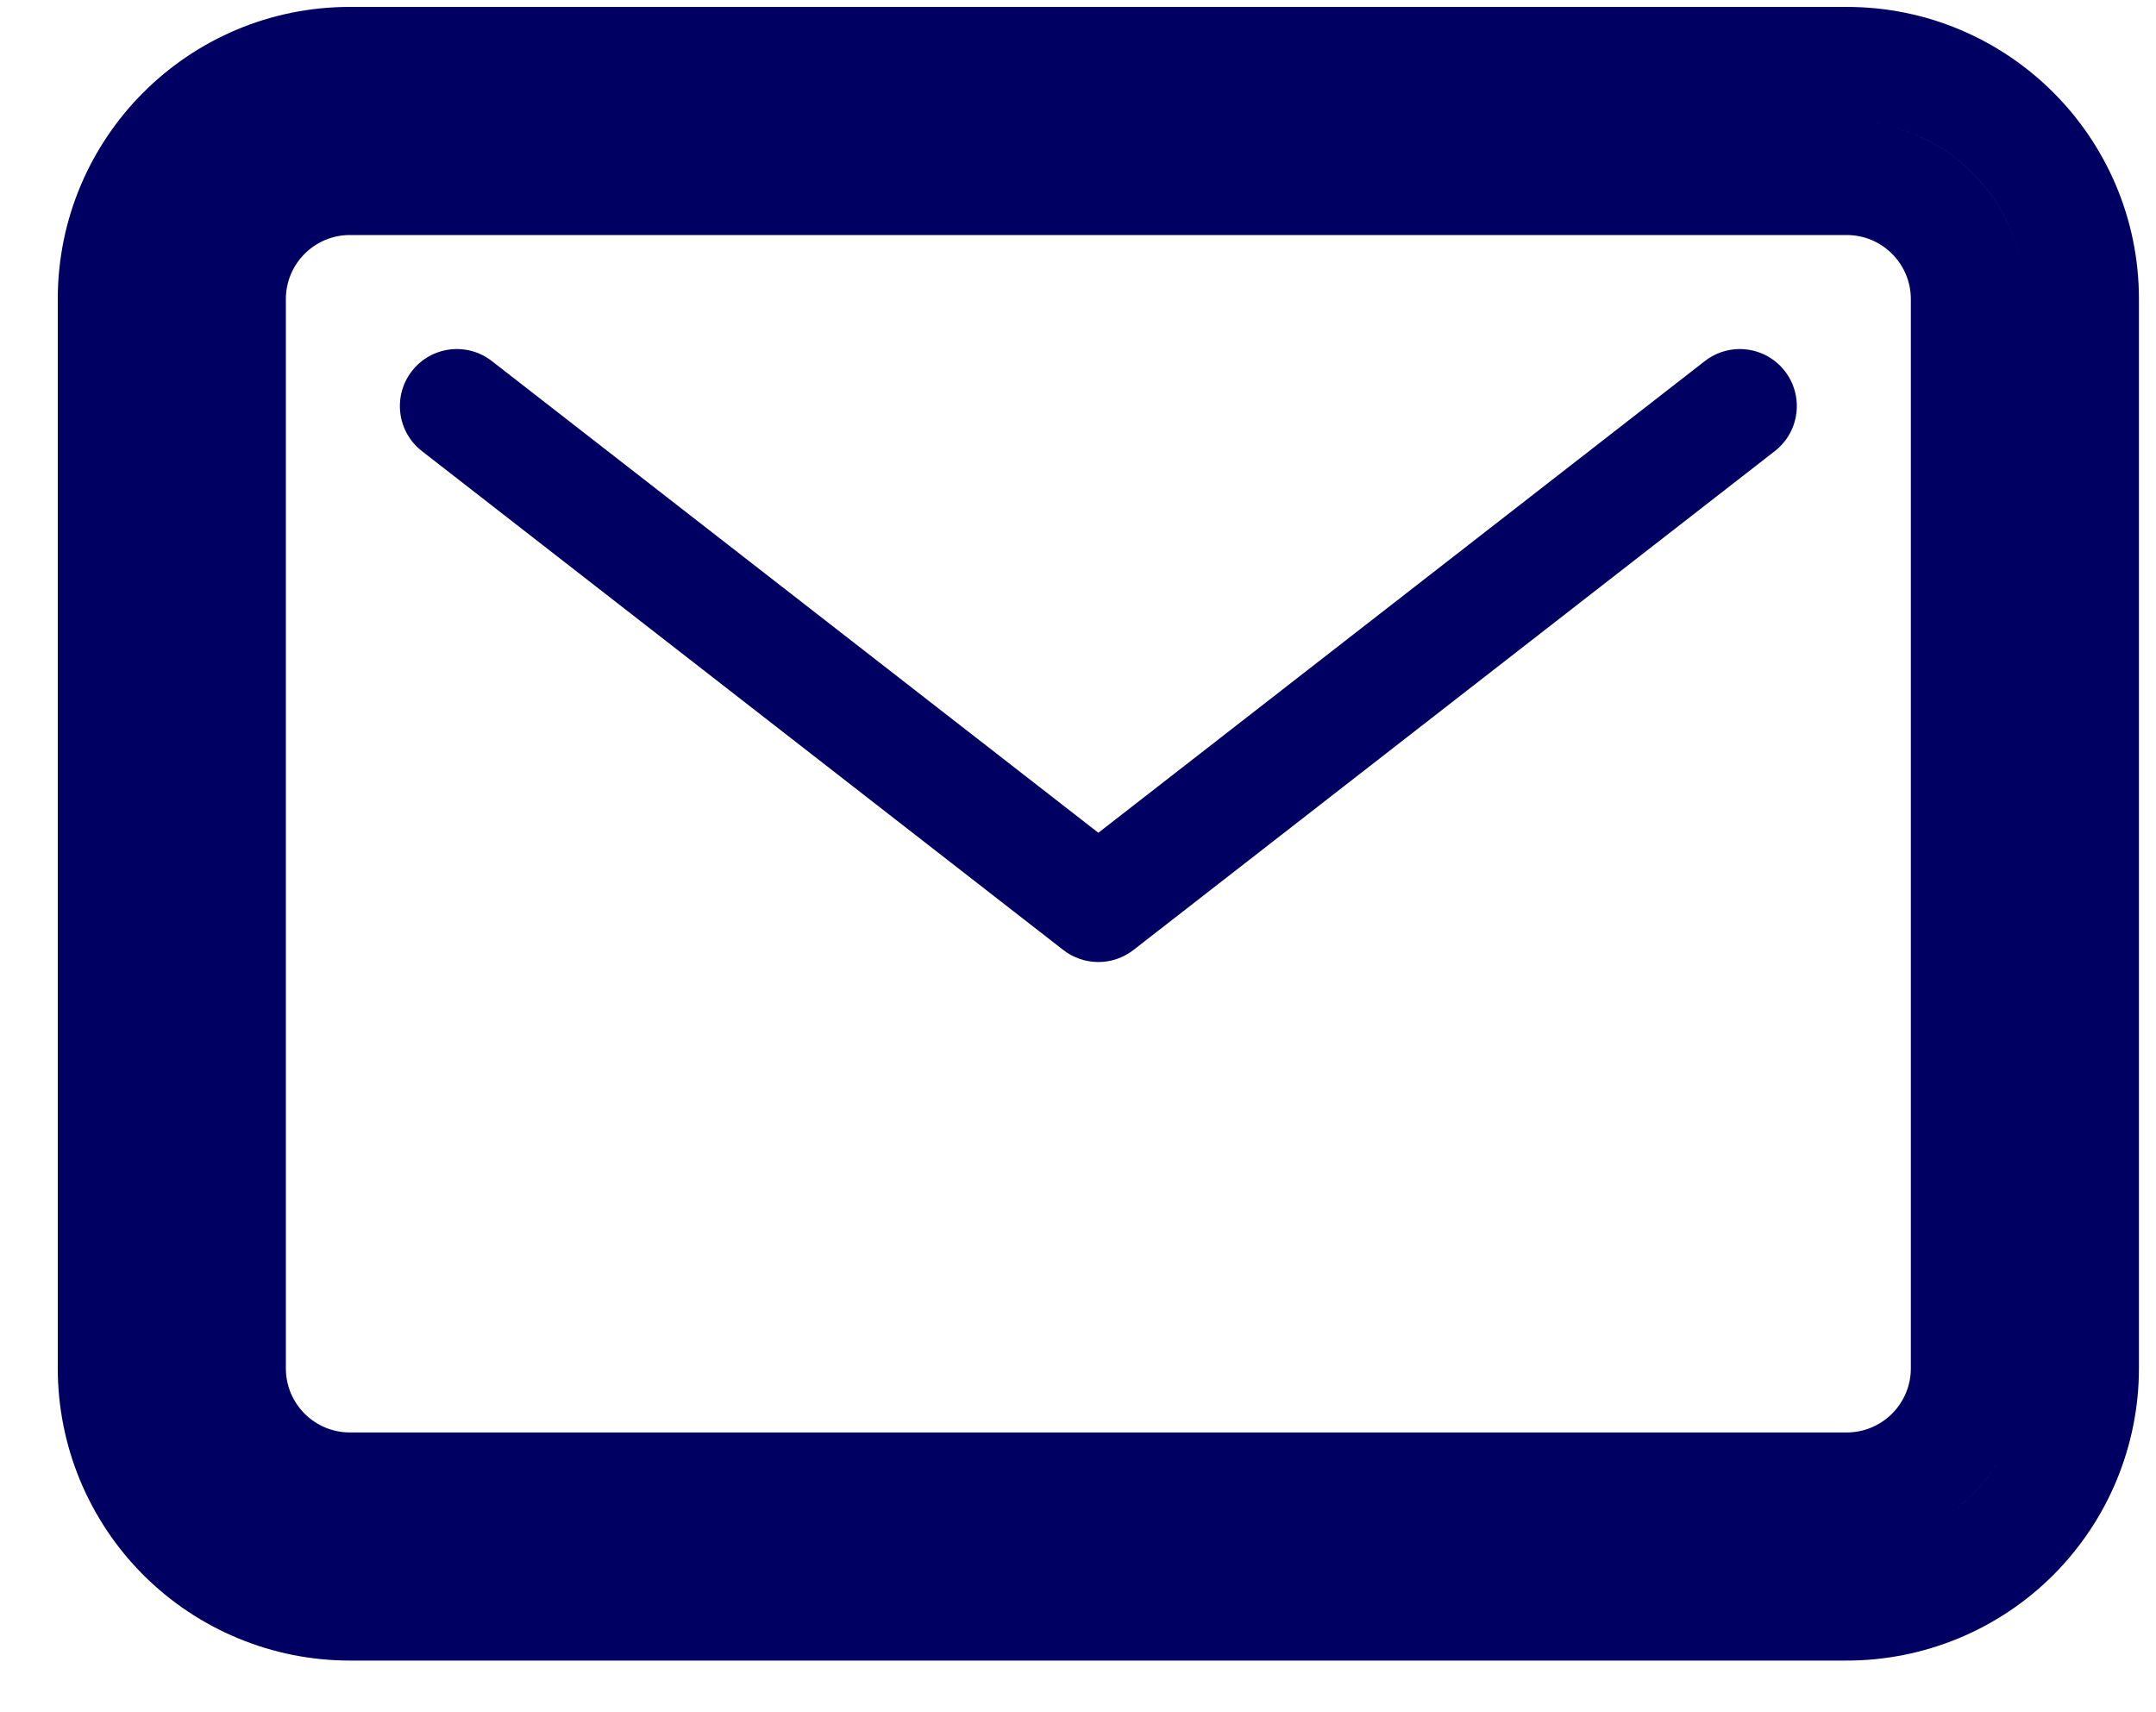 <svg xmlns="http://www.w3.org/2000/svg" width="34" height="27" viewBox="0 0 34 27" fill="none"><path d="M32.831 21.578L33.731 21.578V21.578H32.831ZM29.122 25.286V24.387V25.286ZM5.518 25.286V24.387H5.518L5.518 25.286ZM1.81 21.576L2.709 21.576V21.576H1.81ZM7.757 5.694C7.365 5.389 6.801 5.459 6.496 5.851C6.191 6.243 6.261 6.808 6.653 7.113L7.757 5.694ZM17.321 14.271L16.769 14.981C17.094 15.233 17.548 15.233 17.873 14.981L17.321 14.271ZM27.989 7.113C28.381 6.808 28.451 6.243 28.146 5.851C27.841 5.459 27.276 5.389 26.885 5.694L27.989 7.113ZM5.518 1.908C3.965 1.908 2.709 3.167 2.709 4.718H4.508C4.508 4.158 4.961 3.706 5.518 3.706V1.908ZM2.709 4.718V21.578H4.508V4.718H2.709ZM2.709 21.578C2.709 23.128 3.966 24.387 5.518 24.387V22.588C4.96 22.588 4.508 22.135 4.508 21.578H2.709ZM5.518 24.387H29.122V22.588H5.518V24.387ZM29.122 24.387C30.674 24.387 31.932 23.128 31.932 21.576H30.134C30.134 22.135 29.681 22.588 29.122 22.588V24.387ZM31.932 21.576V4.718H30.134V21.576H31.932ZM31.932 4.718C31.932 3.166 30.674 1.908 29.122 1.908V3.706C29.681 3.706 30.134 4.159 30.134 4.718H31.932ZM29.122 1.908H5.518V3.706H29.122V1.908ZM2.709 4.718C2.709 3.165 3.967 1.908 5.518 1.908V0.109C2.973 0.109 0.911 2.172 0.911 4.718H2.709ZM5.518 1.908H29.122V0.109H5.518V1.908ZM29.122 1.908C30.675 1.908 31.932 3.165 31.932 4.718H33.731C33.731 2.172 31.668 0.109 29.122 0.109V1.908ZM31.932 4.718V21.578H33.731V4.718H31.932ZM31.932 21.577C31.932 22.322 31.636 23.037 31.109 23.564L32.38 24.836C33.244 23.972 33.73 22.8 33.731 21.578L31.932 21.577ZM31.109 23.564C30.581 24.091 29.867 24.387 29.122 24.387V26.185C30.344 26.185 31.516 25.7 32.38 24.836L31.109 23.564ZM29.122 24.387H5.518V26.185H29.122V24.387ZM5.518 24.387C5.149 24.387 4.784 24.314 4.443 24.173L3.755 25.834C4.314 26.066 4.913 26.185 5.518 26.185L5.518 24.387ZM4.443 24.173C4.102 24.031 3.793 23.824 3.532 23.563L2.26 24.835C2.688 25.263 3.196 25.602 3.755 25.834L4.443 24.173ZM3.532 23.563C3.271 23.302 3.064 22.993 2.923 22.652L1.261 23.339C1.493 23.898 1.832 24.407 2.26 24.835L3.532 23.563ZM2.923 22.652C2.782 22.311 2.709 21.945 2.709 21.576L0.911 21.575C0.911 22.181 1.03 22.78 1.261 23.339L2.923 22.652ZM2.709 21.576V4.718H0.911V21.576H2.709ZM6.653 7.113L16.769 14.981L17.873 13.561L7.757 5.694L6.653 7.113ZM17.873 14.981L27.989 7.113L26.885 5.694L16.769 13.561L17.873 14.981Z" fill="#000063"></path></svg>